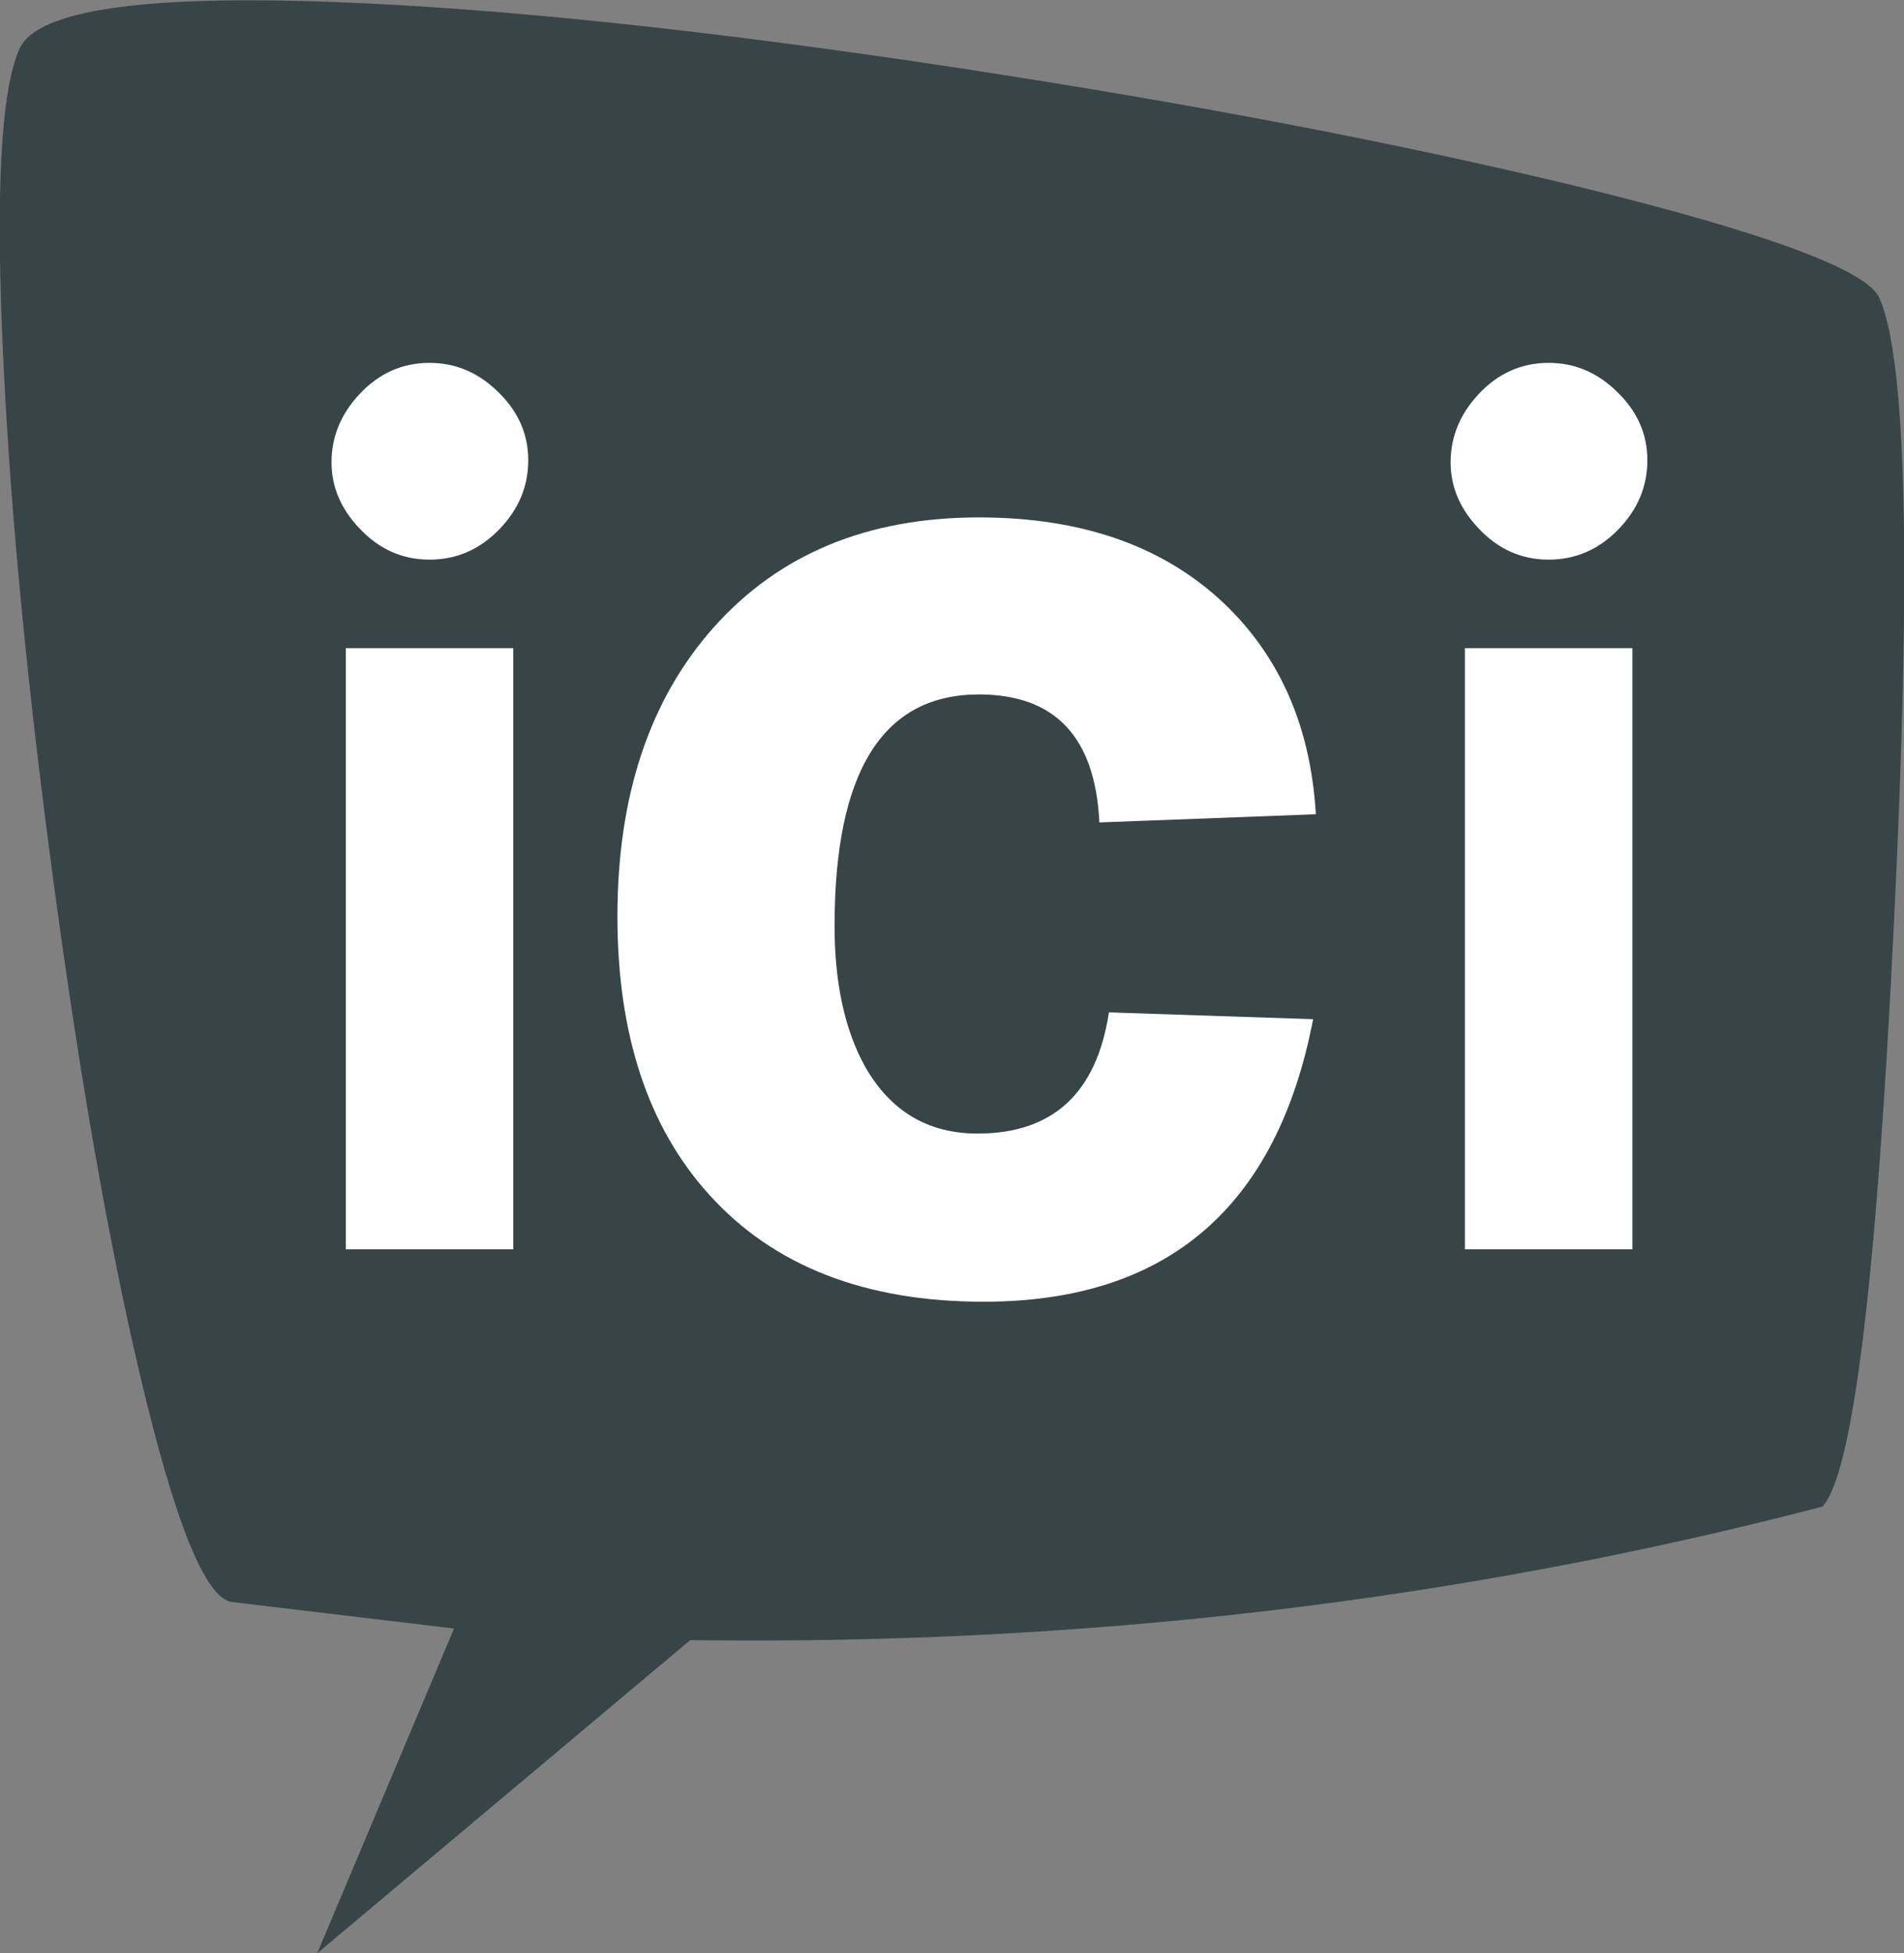 <?xml version="1.0" encoding="UTF-8" standalone="no"?>
<svg xmlns:xlink="http://www.w3.org/1999/xlink" height="143.45px" width="139.85px" xmlns="http://www.w3.org/2000/svg">
  <rect width="100%" height="100%" fill="#808080" stroke="none"/>
  <g transform="matrix(1.0, 0.0, 0.0, 1.0, 74.4, 71.25)">
    <path d="M64.7 -3.25 Q62.8 35.9 59.45 39.4 19.55 49.8 -23.7 49.2 L-51.1 72.2 -41.05 48.35 -57.4 46.4 Q-60.3 45.9 -64.1 29.8 -67.55 15.2 -70.45 -6.35 -73.35 -27.85 -74.15 -44.7 -75.05 -63.15 -72.95 -67.7 -71.0 -71.9 -49.8 -71.1 -31.3 -70.4 -3.95 -66.25 21.9 -62.3 41.5 -57.55 62.3 -52.45 63.65 -49.35 66.65 -42.5 64.7 -3.25" fill="#374548" fill-rule="evenodd" stroke="none"/>
    <path d="M33.2 -23.65 L45.5 -23.65 45.5 20.5 33.2 20.5 33.2 -23.65" fill="#ffffff" fill-rule="evenodd" stroke="none"/>
    <path d="M-49.0 -23.65 L-36.7 -23.65 -36.7 20.5 -49.0 20.5 -49.0 -23.65" fill="#ffffff" fill-rule="evenodd" stroke="none"/>
    <path d="M32.15 -37.3 Q32.15 -40.1 34.2 -42.3 36.35 -44.6 39.35 -44.6 42.2 -44.6 44.35 -42.5 46.6 -40.35 46.6 -37.45 46.6 -34.55 44.45 -32.35 42.3 -30.15 39.35 -30.15 36.35 -30.15 34.2 -32.45 32.15 -34.6 32.15 -37.3" fill="#ffffff" fill-rule="evenodd" stroke="none"/>
    <path d="M-50.05 -37.3 Q-50.05 -40.1 -48.0 -42.3 -45.85 -44.6 -42.85 -44.6 -40.0 -44.6 -37.85 -42.5 -35.6 -40.35 -35.6 -37.45 -35.6 -34.55 -37.75 -32.35 -39.9 -30.15 -42.85 -30.15 -45.85 -30.15 -48.0 -32.45 -50.05 -34.6 -50.05 -37.3" fill="#ffffff" fill-rule="evenodd" stroke="none"/>
    <path d="M6.35 -10.85 Q5.9 -20.25 -2.5 -20.25 -13.1 -20.25 -13.1 -3.25 -13.1 3.05 -10.85 7.1 -8.05 12.0 -2.6 12.0 5.7 12.0 7.05 3.1 L22.05 3.6 Q18.05 24.35 -2.15 24.35 -15.2 24.35 -22.3 16.5 -29.05 9.05 -29.05 -3.95 -29.05 -17.2 -22.0 -25.15 -14.8 -33.25 -2.5 -33.25 9.05 -33.25 15.75 -26.7 21.7 -20.85 22.25 -11.45 L6.35 -10.85" fill="#ffffff" fill-rule="evenodd" stroke="none"/>
  </g>
</svg>
